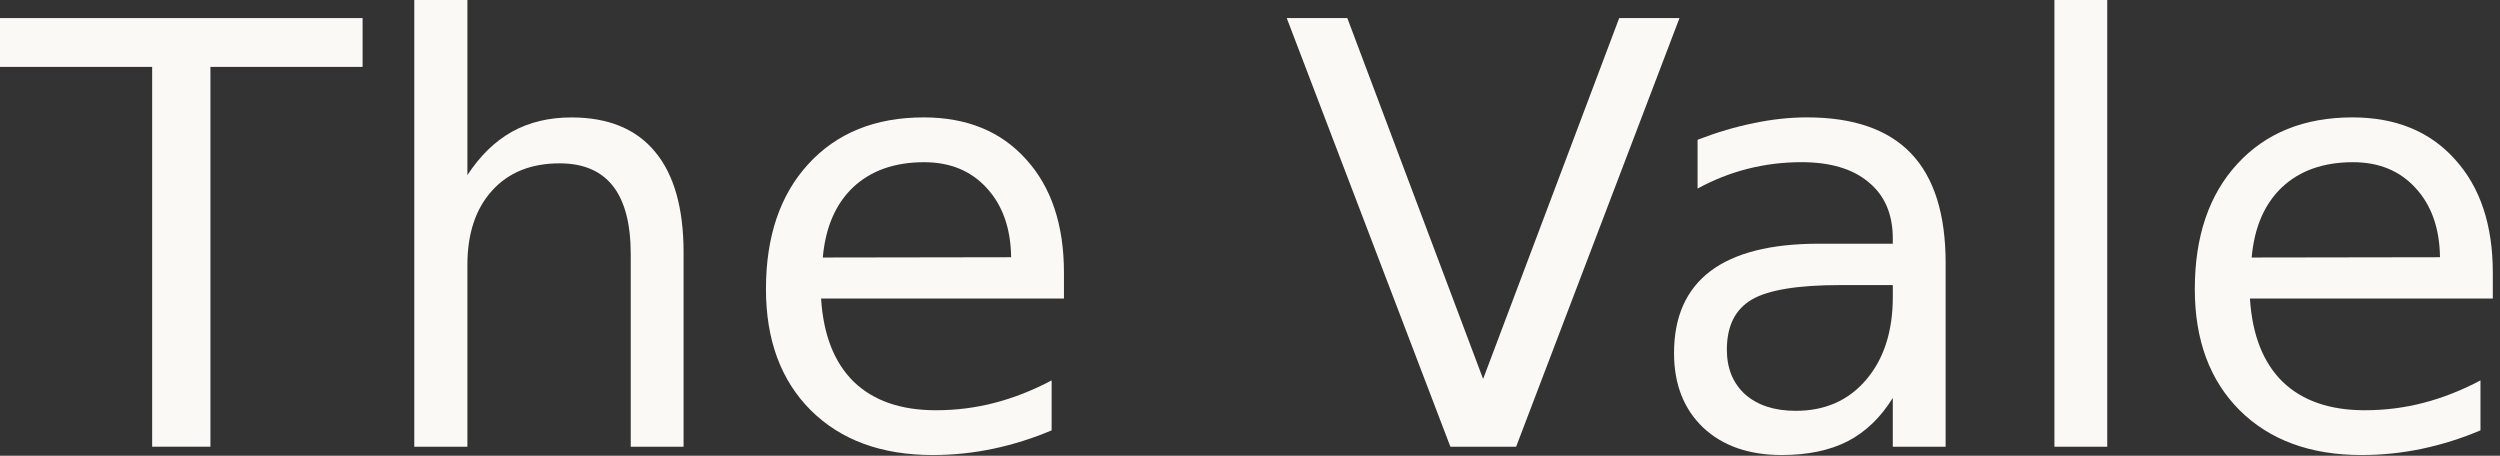 <?xml version="1.0" encoding="UTF-8" standalone="no"?>
<!-- Created with Inkscape (http://www.inkscape.org/) -->

<svg
   width="192mm"
   height="35mm"
   viewBox="0 0 192 35"
   version="1.1"
   id="svg5"
   inkscape:version="1.1.2 (0a00cf5339, 2022-02-04)"
   sodipodi:docname="the_vale_light.svg"
   xmlns:inkscape="http://www.inkscape.org/namespaces/inkscape"
   xmlns:sodipodi="http://sodipodi.sourceforge.net/DTD/sodipodi-0.dtd"
   xmlns="http://www.w3.org/2000/svg"
   xmlns:svg="http://www.w3.org/2000/svg">
  <rect x="0" y="0" width="192" height="35" fill="#333333" stroke="none"/>
  <sodipodi:namedview
     id="namedview7"
     pagecolor="#ffffff"
     bordercolor="#666666"
     borderopacity="1.0"
     inkscape:pageshadow="2"
     inkscape:pageopacity="0.0"
     inkscape:pagecheckerboard="true"
     inkscape:document-units="mm"
     showgrid="false"
     units="mm"
     inkscape:zoom="0.77771465"
     inkscape:cx="397.31796"
     inkscape:cy="560.61693"
     inkscape:window-width="3840"
     inkscape:window-height="2019"
     inkscape:window-x="0"
     inkscape:window-y="32"
     inkscape:window-maximized="1"
     inkscape:current-layer="layer1" />
  <defs
     id="defs2" />
  <g
     inkscape:label="Layer 1"
     inkscape:groupmode="layer"
     id="layer1">
    <g
       aria-label="The Vale"
       id="text1838"
       style="font-size:45.156px;-inkscape-font-specification:'sans-serif, Normal';stroke-width:0.265"
       transform="translate(-12.212,-122.282)">
      <path
         d="m 12.212,123.671 h 27.847 v 3.748 H 28.373 v 29.17 H 23.898 V 127.419 H 12.212 Z"
         id="path5810"
         style="fill:#faf9f6;fill-opacity:1" />
      <path
         d="m 64.71,141.685 v 14.905 h -4.057 v -14.773 q 0,-3.506 -1.367,-5.248 -1.367,-1.742 -4.101,-1.742 -3.285,0 -5.181,2.095 -1.896,2.095 -1.896,5.711 v 13.957 h -4.079 v -34.308 h 4.079 v 13.45 q 1.455,-2.227 3.418,-3.329 1.984,-1.102 4.564,-1.102 4.255,0 6.438,2.646 2.183,2.624 2.183,7.739 z"
         id="path5812"
         style="fill:#faf9f6;fill-opacity:1" />
      <path
         d="m 93.924,143.228 v 1.984 H 75.271 q 0.265,4.189 2.514,6.394 2.271,2.183 6.306,2.183 2.337,0 4.52,-0.573 2.205,-0.573 4.366,-1.72 v 3.836 q -2.183,0.926 -4.476,1.411 -2.293,0.485 -4.652,0.485 -5.909,0 -9.371,-3.44 -3.44,-3.44 -3.44,-9.305 0,-6.063 3.263,-9.613 3.285,-3.572 8.842,-3.572 4.983,0 7.871,3.219 2.91,3.197 2.91,8.709 z m -4.057,-1.191 q -0.044,-3.329 -1.874,-5.314 -1.808,-1.984 -4.807,-1.984 -3.395,0 -5.446,1.918 -2.028,1.918 -2.337,5.402 z"
         id="path5814"
         style="fill:#faf9f6;fill-opacity:1" />
      <path
         d="m 123.602,156.59 -12.568,-32.919 h 4.652 l 10.429,27.715 10.451,-27.715 h 4.63 l -12.546,32.919 z"
         id="path5816"
         style="fill:#faf9f6;fill-opacity:1" />
      <path
         d="m 153.544,144.176 q -4.917,0 -6.813,1.124 -1.896,1.124 -1.896,3.836 0,2.161 1.411,3.44 1.433,1.257 3.881,1.257 3.373,0 5.402,-2.381 2.051,-2.403 2.051,-6.372 v -0.904 z m 8.092,-1.676 v 14.089 h -4.057 v -3.748 q -1.389,2.249 -3.462,3.329 -2.073,1.058 -5.071,1.058 -3.792,0 -6.041,-2.117 -2.227,-2.139 -2.227,-5.711 0,-4.167 2.778,-6.284 2.8,-2.117 8.334,-2.117 h 5.689 v -0.397 q 0,-2.8 -1.852,-4.322 -1.83,-1.543 -5.159,-1.543 -2.117,0 -4.123,0.507 -2.006,0.507 -3.859,1.521 v -3.748 q 2.227,-0.86 4.322,-1.279 2.095,-0.441 4.079,-0.441 5.358,0 8.004,2.778 2.646,2.778 2.646,8.423 z"
         id="path5818"
         style="fill:#faf9f6;fill-opacity:1" />
      <path
         d="m 169.992,122.282 h 4.057 v 34.308 h -4.057 z"
         id="path5820"
         style="fill:#faf9f6;fill-opacity:1" />
      <path
         d="m 203.66,143.228 v 1.984 h -18.653 q 0.265,4.189 2.514,6.394 2.271,2.183 6.306,2.183 2.337,0 4.52,-0.573 2.205,-0.573 4.366,-1.72 v 3.836 q -2.183,0.926 -4.476,1.411 -2.293,0.485 -4.652,0.485 -5.909,0 -9.371,-3.44 -3.44,-3.44 -3.44,-9.305 0,-6.063 3.263,-9.613 3.285,-3.572 8.842,-3.572 4.983,0 7.871,3.219 2.91,3.197 2.91,8.709 z m -4.057,-1.191 q -0.044,-3.329 -1.874,-5.314 -1.808,-1.984 -4.807,-1.984 -3.395,0 -5.446,1.918 -2.028,1.918 -2.337,5.402 z"
         id="path5822"
         style="fill:#faf9f6;fill-opacity:1" />
    </g>
  </g>
</svg>
